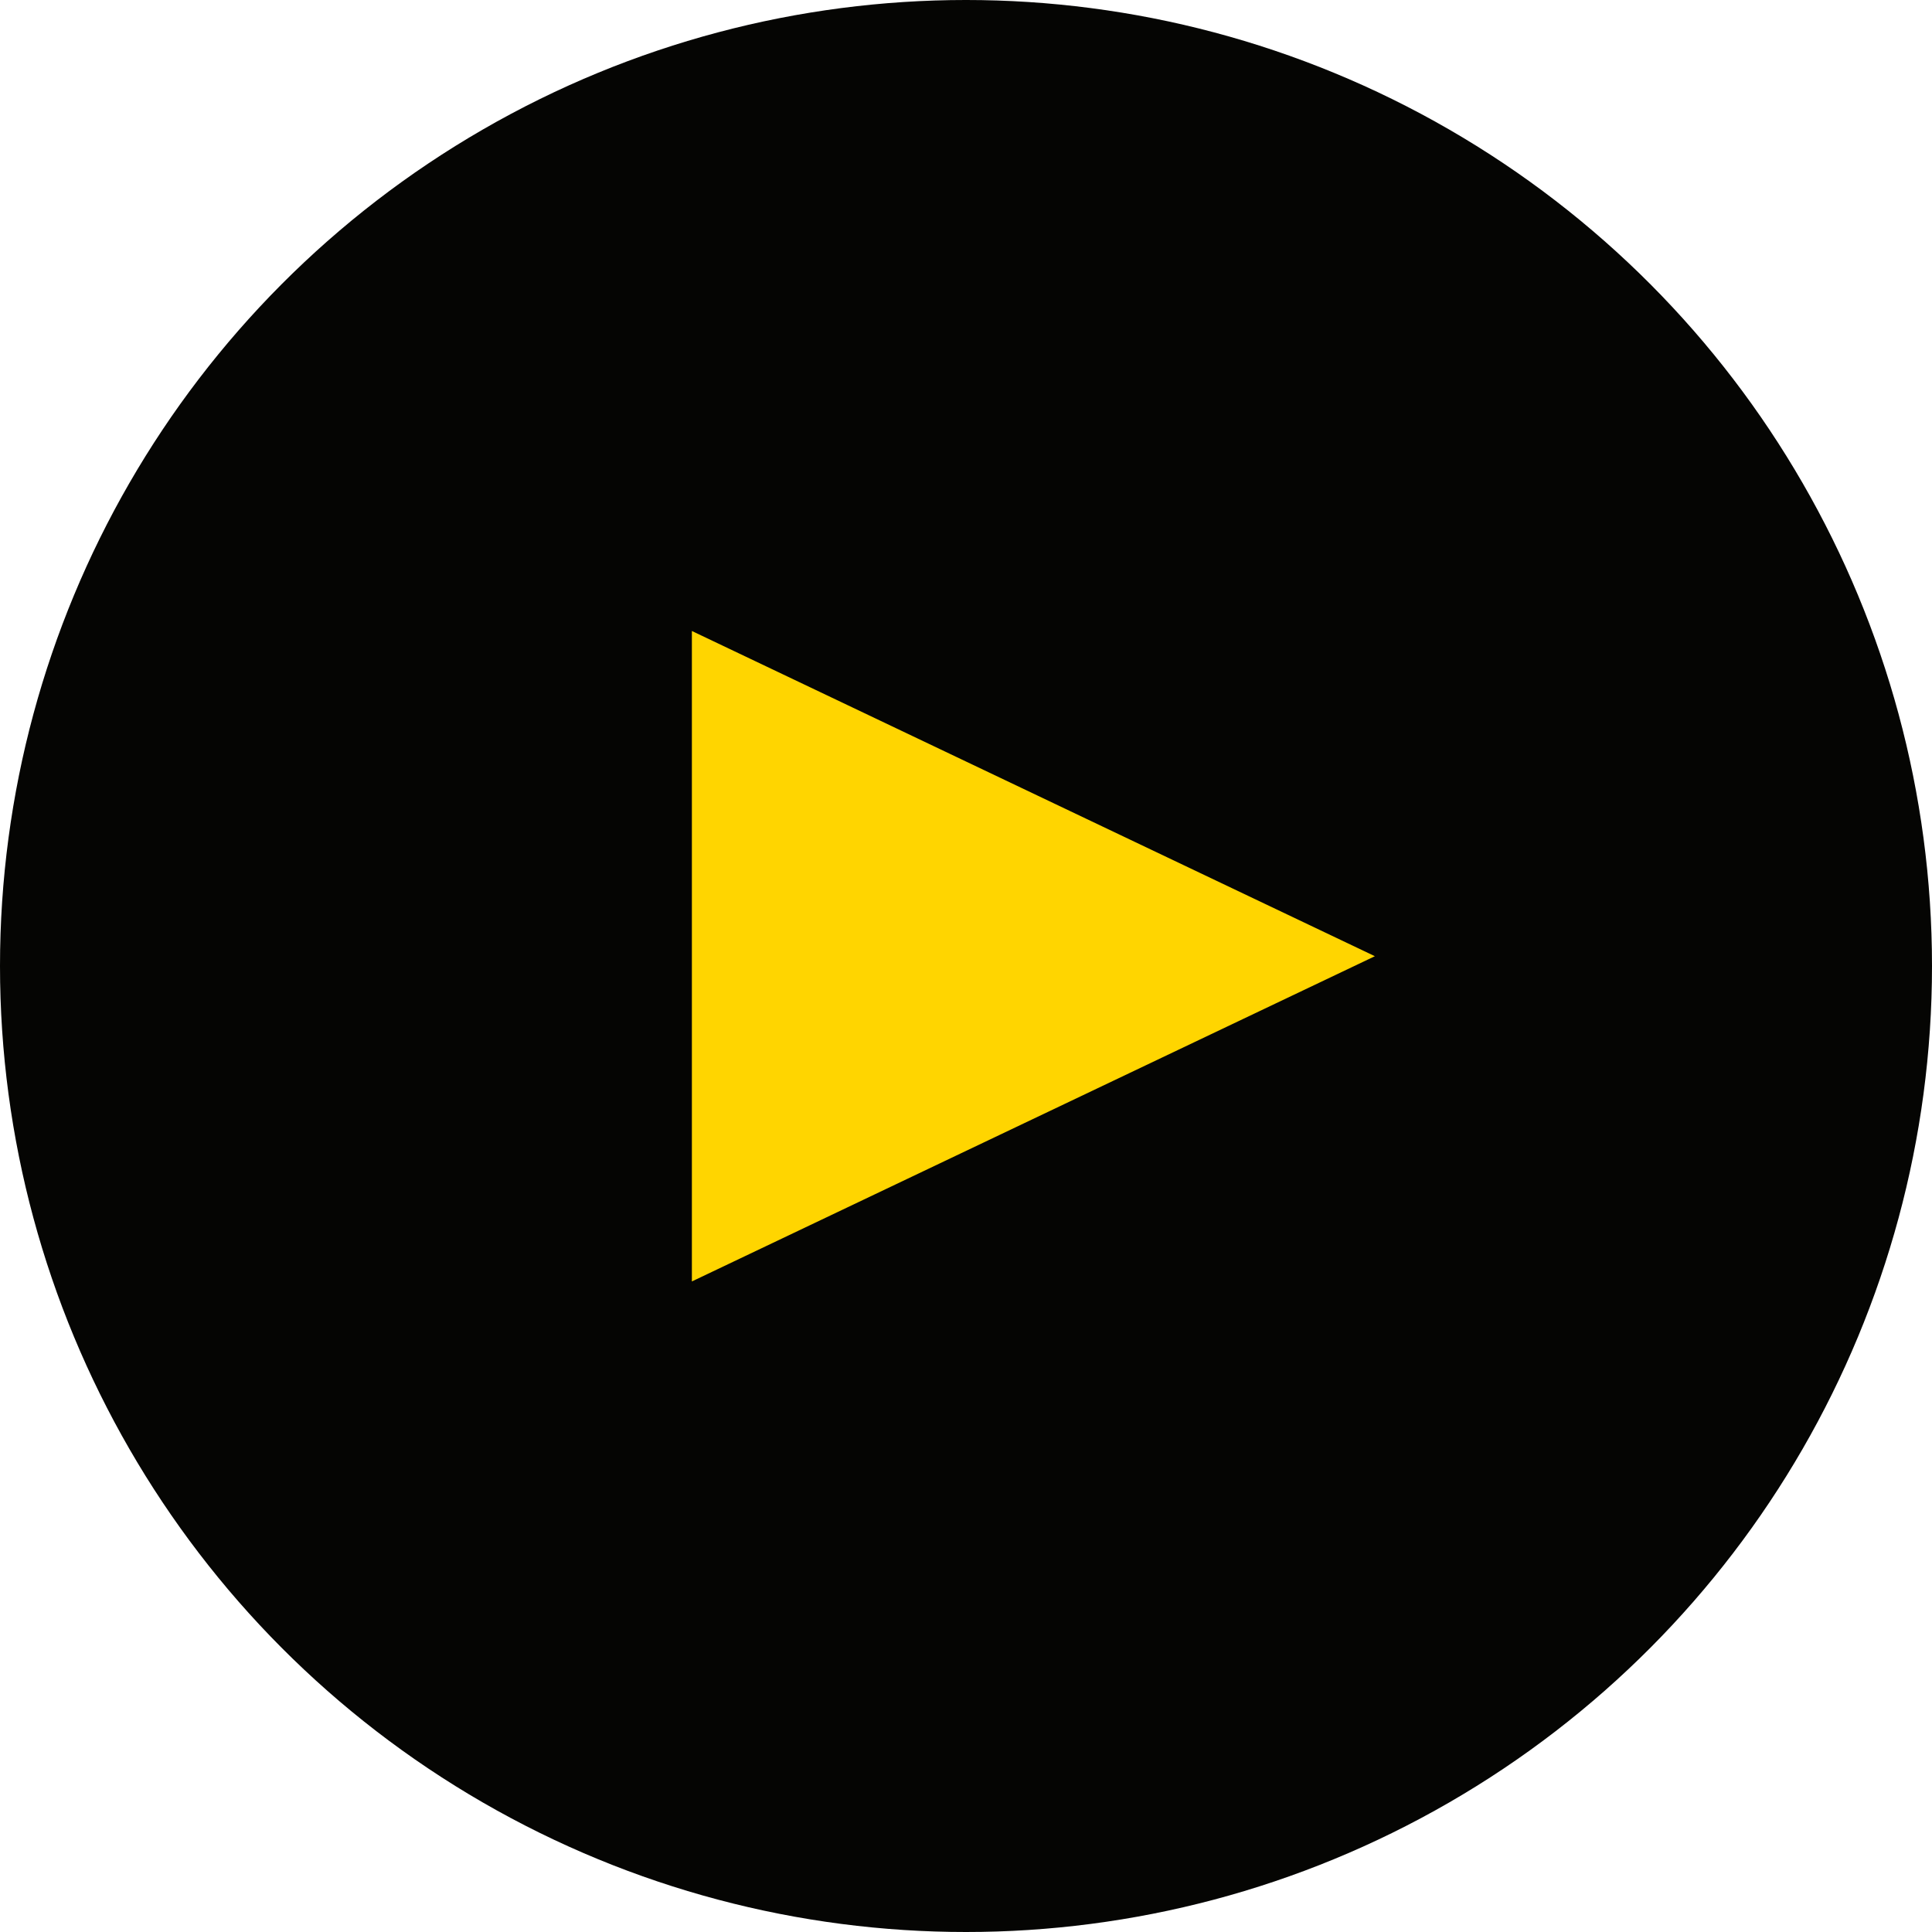 <svg xmlns="http://www.w3.org/2000/svg" width="60" height="60" viewBox="0 0 60 60">
  <g id="グループ_83629" data-name="グループ 83629" transform="translate(-924.38 -10324.381)">
    <g id="グループ_308" data-name="グループ 308" transform="translate(924.38 10324.381)">
      <circle id="楕円形_51" data-name="楕円形 51" cx="30" cy="30" r="30" transform="translate(0 0)" fill="#050503"/>
      <path id="パス_394" data-name="パス 394" d="M1616.464,2240.979l-21.211-10.1v20.2l21.211-10.1-21.211-10.1v20.2Z" transform="translate(-1573.766 -2211.283)" fill="#ffd500"/>
    </g>
  </g>
</svg>
